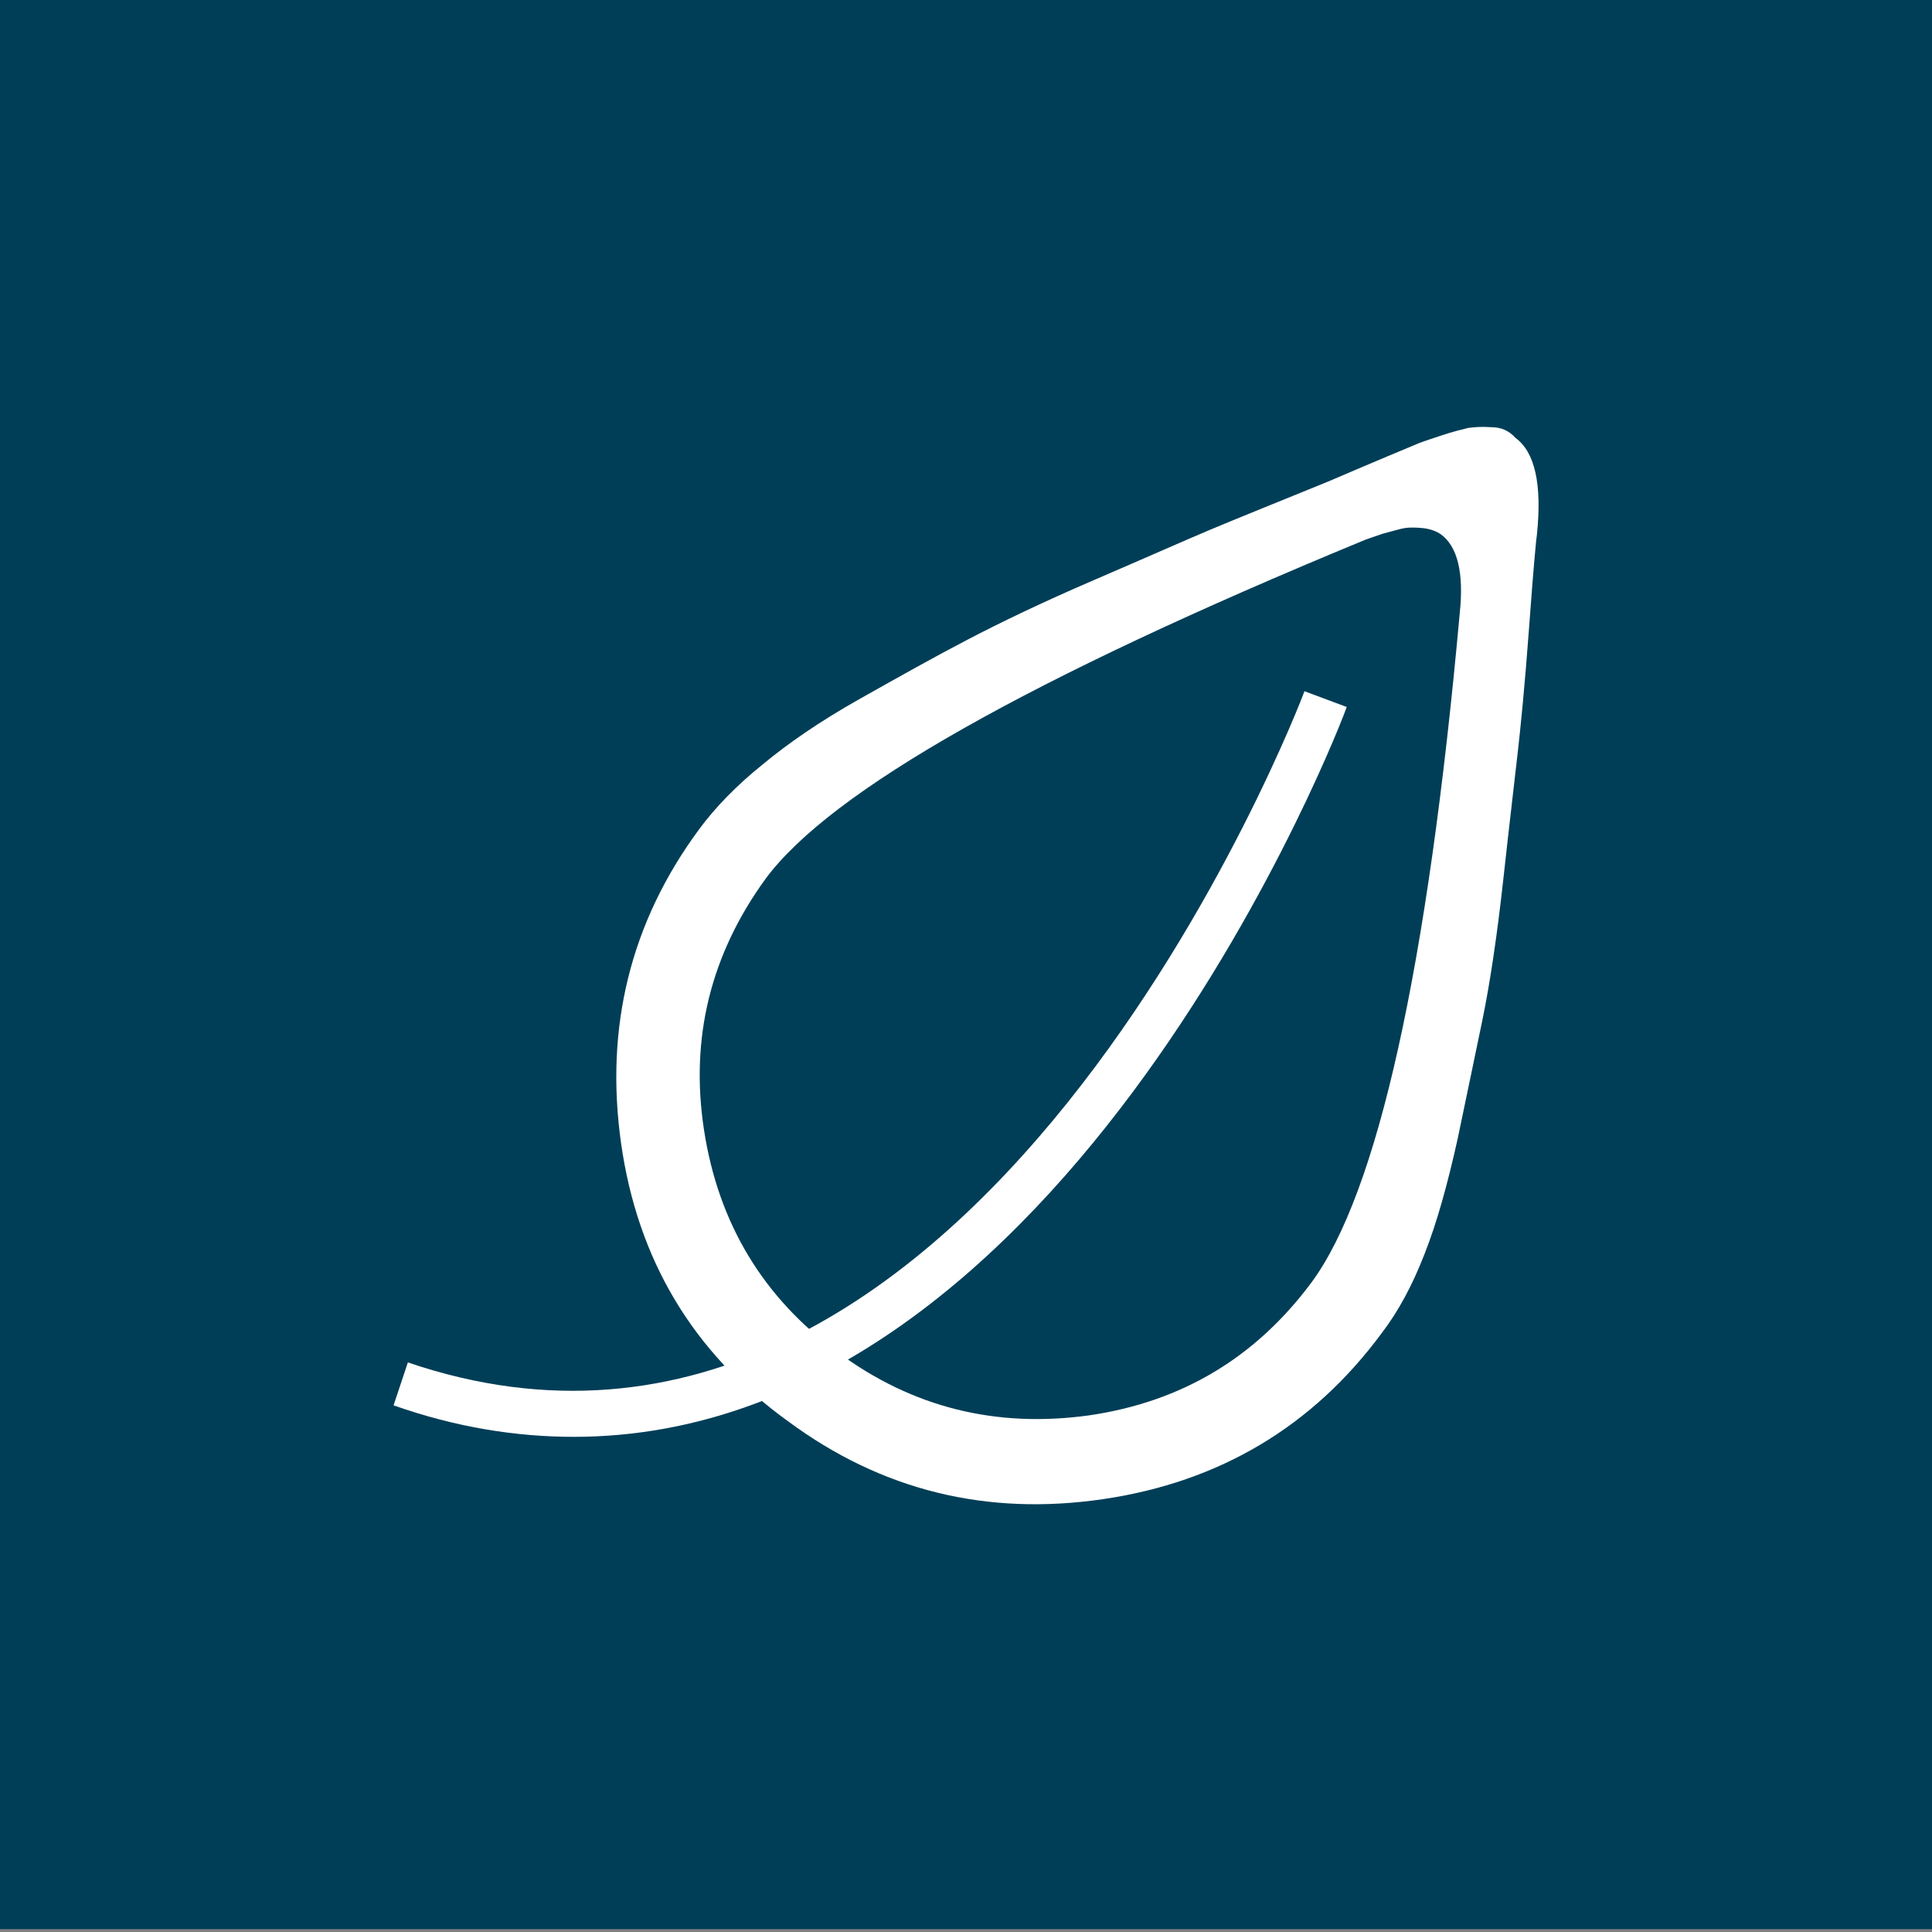 <?xml version="1.0" encoding="utf-8"?>
<!-- Generator: Adobe Illustrator 19.2.0, SVG Export Plug-In . SVG Version: 6.00 Build 0)  -->
<svg version="1.1" id="Layer_1" xmlns="http://www.w3.org/2000/svg" xmlns:xlink="http://www.w3.org/1999/xlink" x="0px" y="0px"
	 viewBox="0 0 270 270" style="enable-background:new 0 0 270 270;" xml:space="preserve">
<rect x="0" y="0" width="270" height="270" fill="#808080" stroke="none"/>
<style type="text/css">
	.st0{fill:#003E57;}
	.st1{fill:#FFFFFF;}
	.st2{fill:none;}
</style>
<rect x="0" y="-1.4" class="st0" width="270" height="271"/>
<g>
	<path class="st1" d="M197.9,62.1c0.4-0.2,1.6-0.6,3.4-1.2s3.1-0.9,3.9-1.1c0.8-0.1,1.8-0.2,3.2-0.1c1.4,0,2.5,0.5,3.4,1.5
		c2.7,2,3.7,6.4,3,13.4c-0.1,0.5-0.5,4.8-1.1,13s-1.2,14.1-1.6,17.6c-0.4,3.6-1.1,9.4-2,17.6c-0.9,8.2-1.9,14.7-2.9,19.6
		c-1,4.9-2.2,10.5-3.5,16.8c-1.4,6.3-2.9,11.7-4.6,16c-1.7,4.4-3.7,8.1-6,11.1c-9.6,13-22.6,20.8-38.9,23.2
		c-16.3,2.4-31-1.2-44.1-10.9C96.8,189,89.1,176,86.8,159.8c-2.3-16.2,1.3-30.9,10.9-43.9c2.2-3,5.2-6.1,8.8-9
		c3.6-3,8.1-6.1,13.6-9.2c5.5-3.1,10.5-5.9,15.1-8.3c4.6-2.4,10.4-5.2,17.6-8.3c7.2-3.1,12.6-5.5,16.4-7.1c3.8-1.6,9.3-3.8,16.4-6.7
		C192.6,64.3,196.7,62.6,197.9,62.1z M98.4,158c2,12.9,8.2,23.3,18.7,31c10.4,7.7,22.1,10.6,35.1,8.8c13-1.9,23.3-8.1,31.1-18.6
		c9.2-12.5,16.2-43.7,20.7-93.5c0.6-5.6-0.3-9.3-2.6-11c-0.7-0.5-1.6-0.8-2.6-0.9c-1-0.1-1.9-0.1-2.5,0c-0.6,0.1-1.6,0.4-3.1,0.8
		c-1.4,0.5-2.4,0.8-2.8,1c-46.5,19.2-74.3,34.9-83.4,47.2C99.3,133.4,96.4,145.1,98.4,158z"/>
	<path class="st1" d="M80.2,200.8c-8,0-16.4-1.3-25.2-4.4l2-6c79.2,27,124.9-92.6,125.3-93.8l5.9,2.2
		C187.9,100,149.4,200.8,80.2,200.8z"/>
</g>
</svg>
